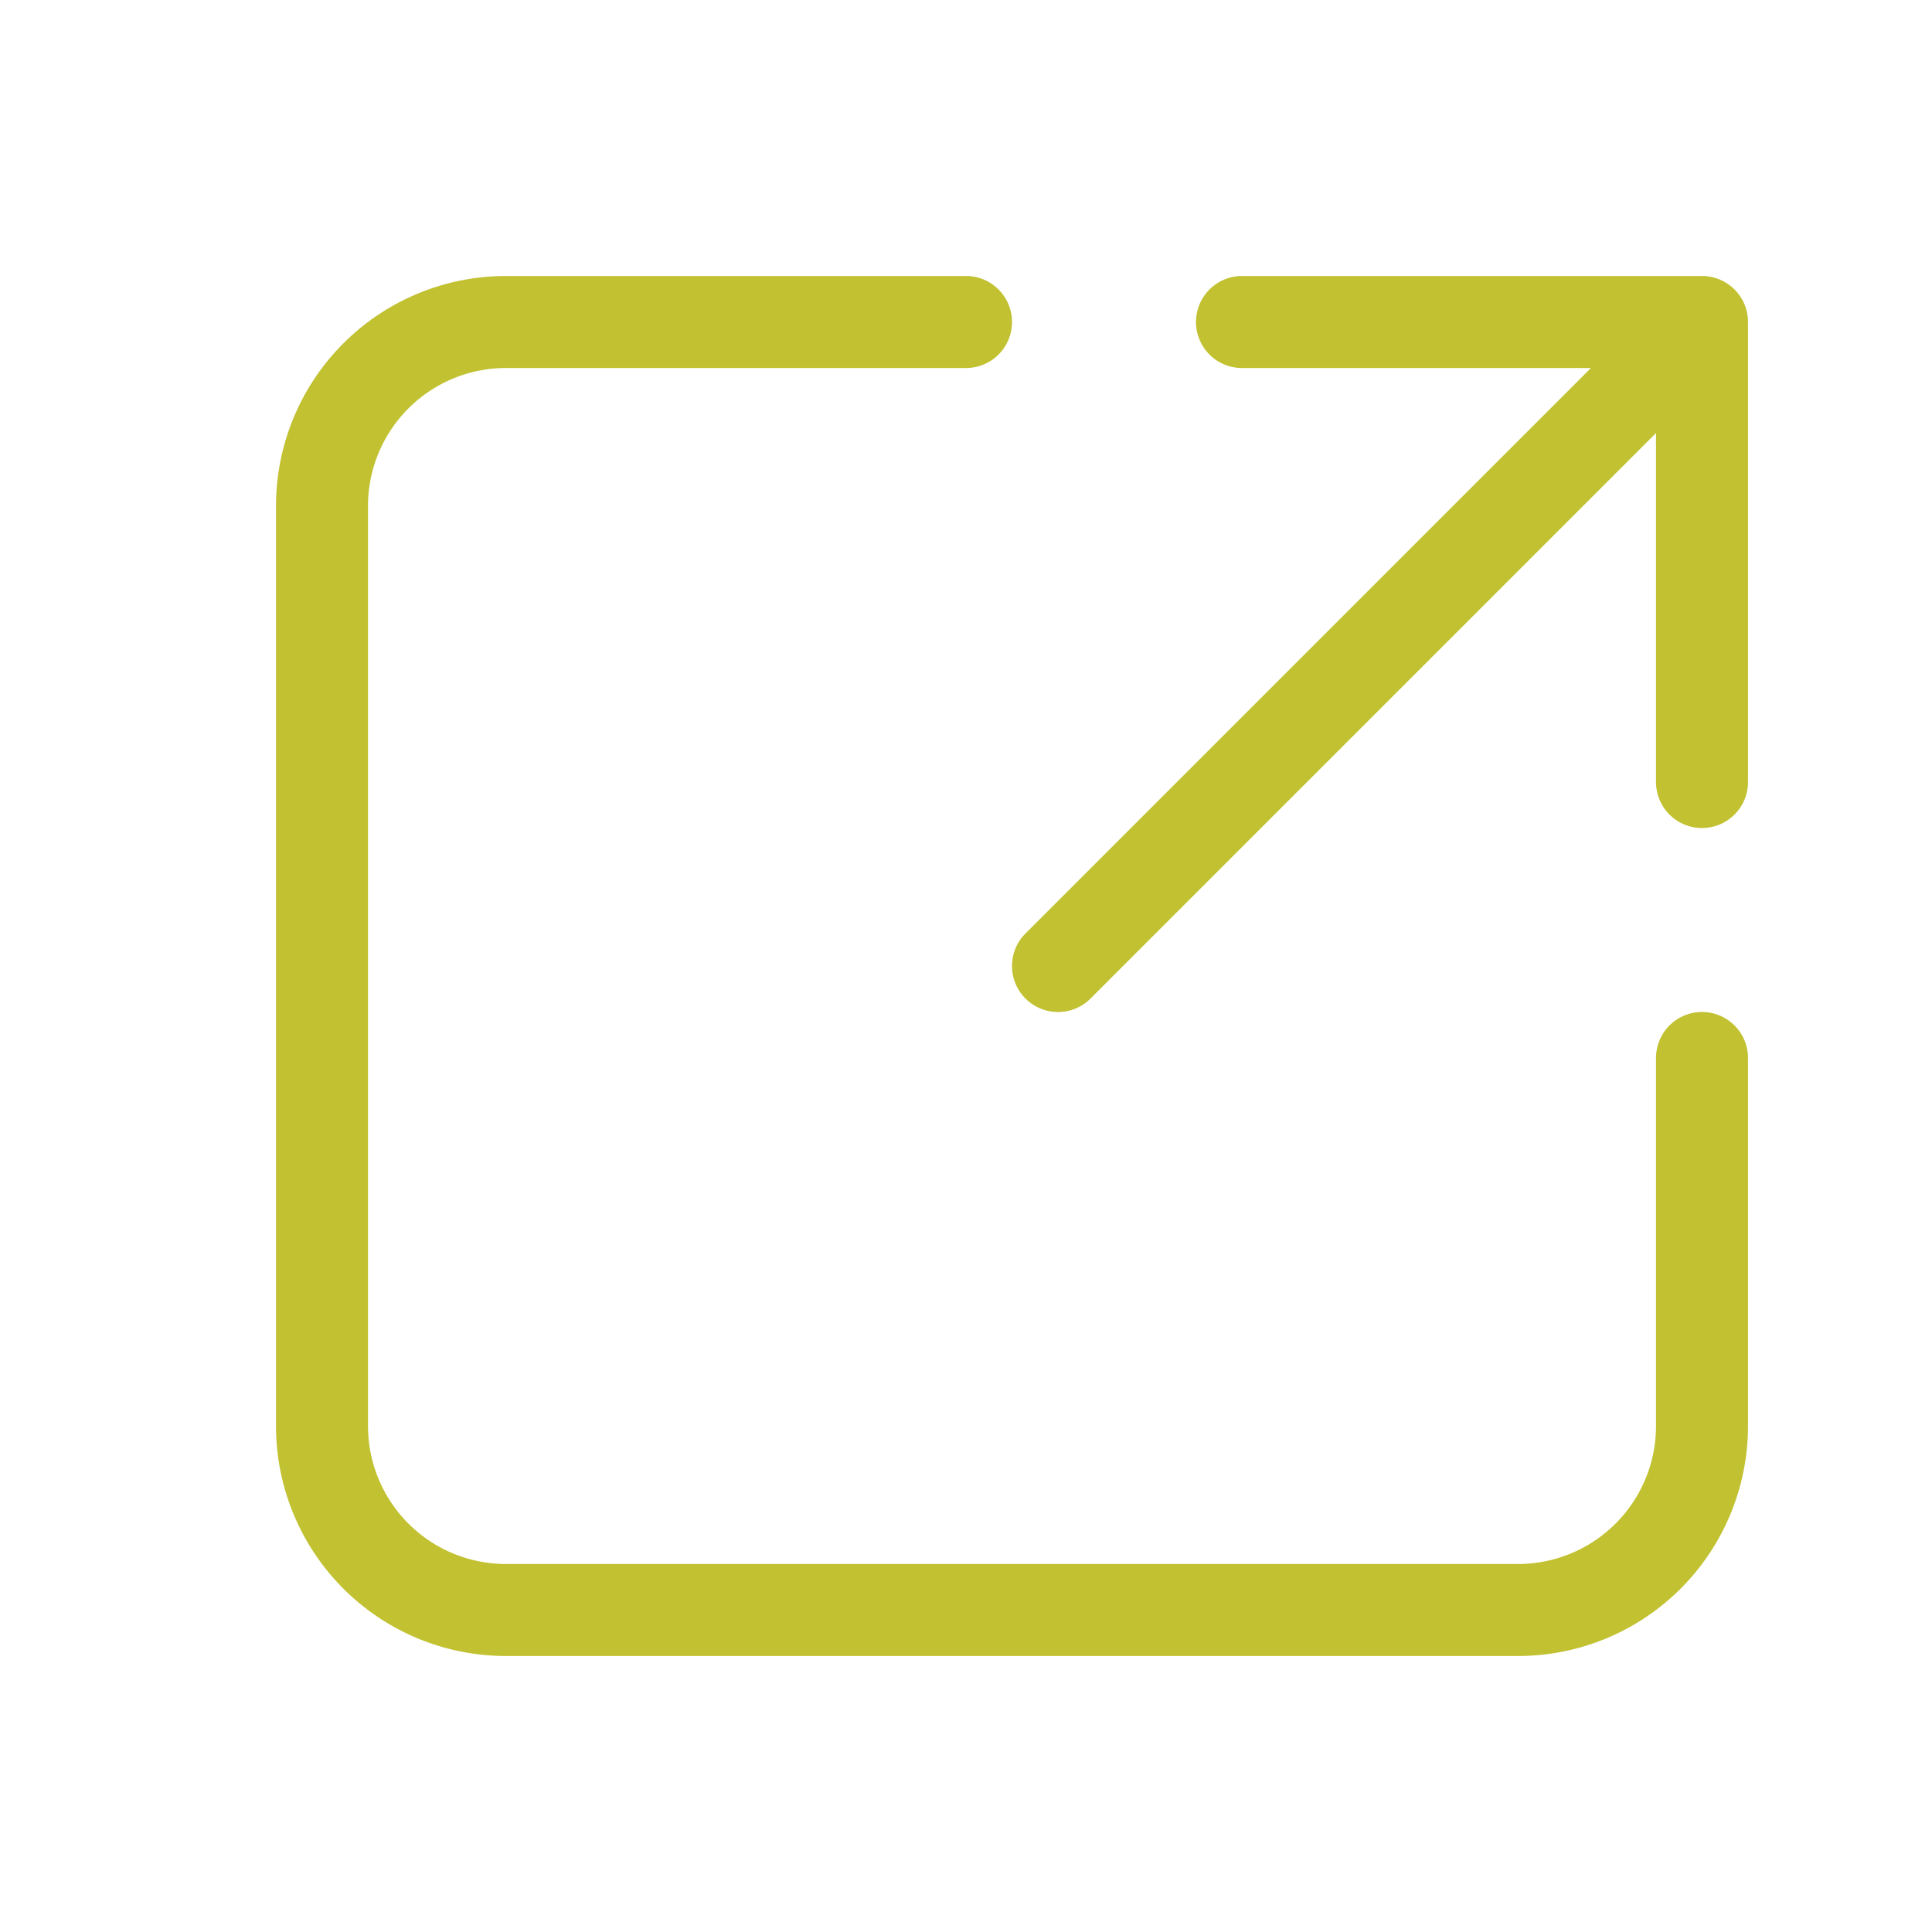 <svg xmlns="http://www.w3.org/2000/svg" width="128" height="128" viewBox="0 0 21 21">
    <path fill="none" stroke="#c1c131" stroke-linecap="round" stroke-linejoin="round"
          d="M18.5 8.5v-5h-5m5 0l-7 7m-1-7h-5a2 2 0 0 0-2 2v10a2 2 0 0 0 2 2h11a2 2 0 0 0 2-2v-4"/>
</svg>